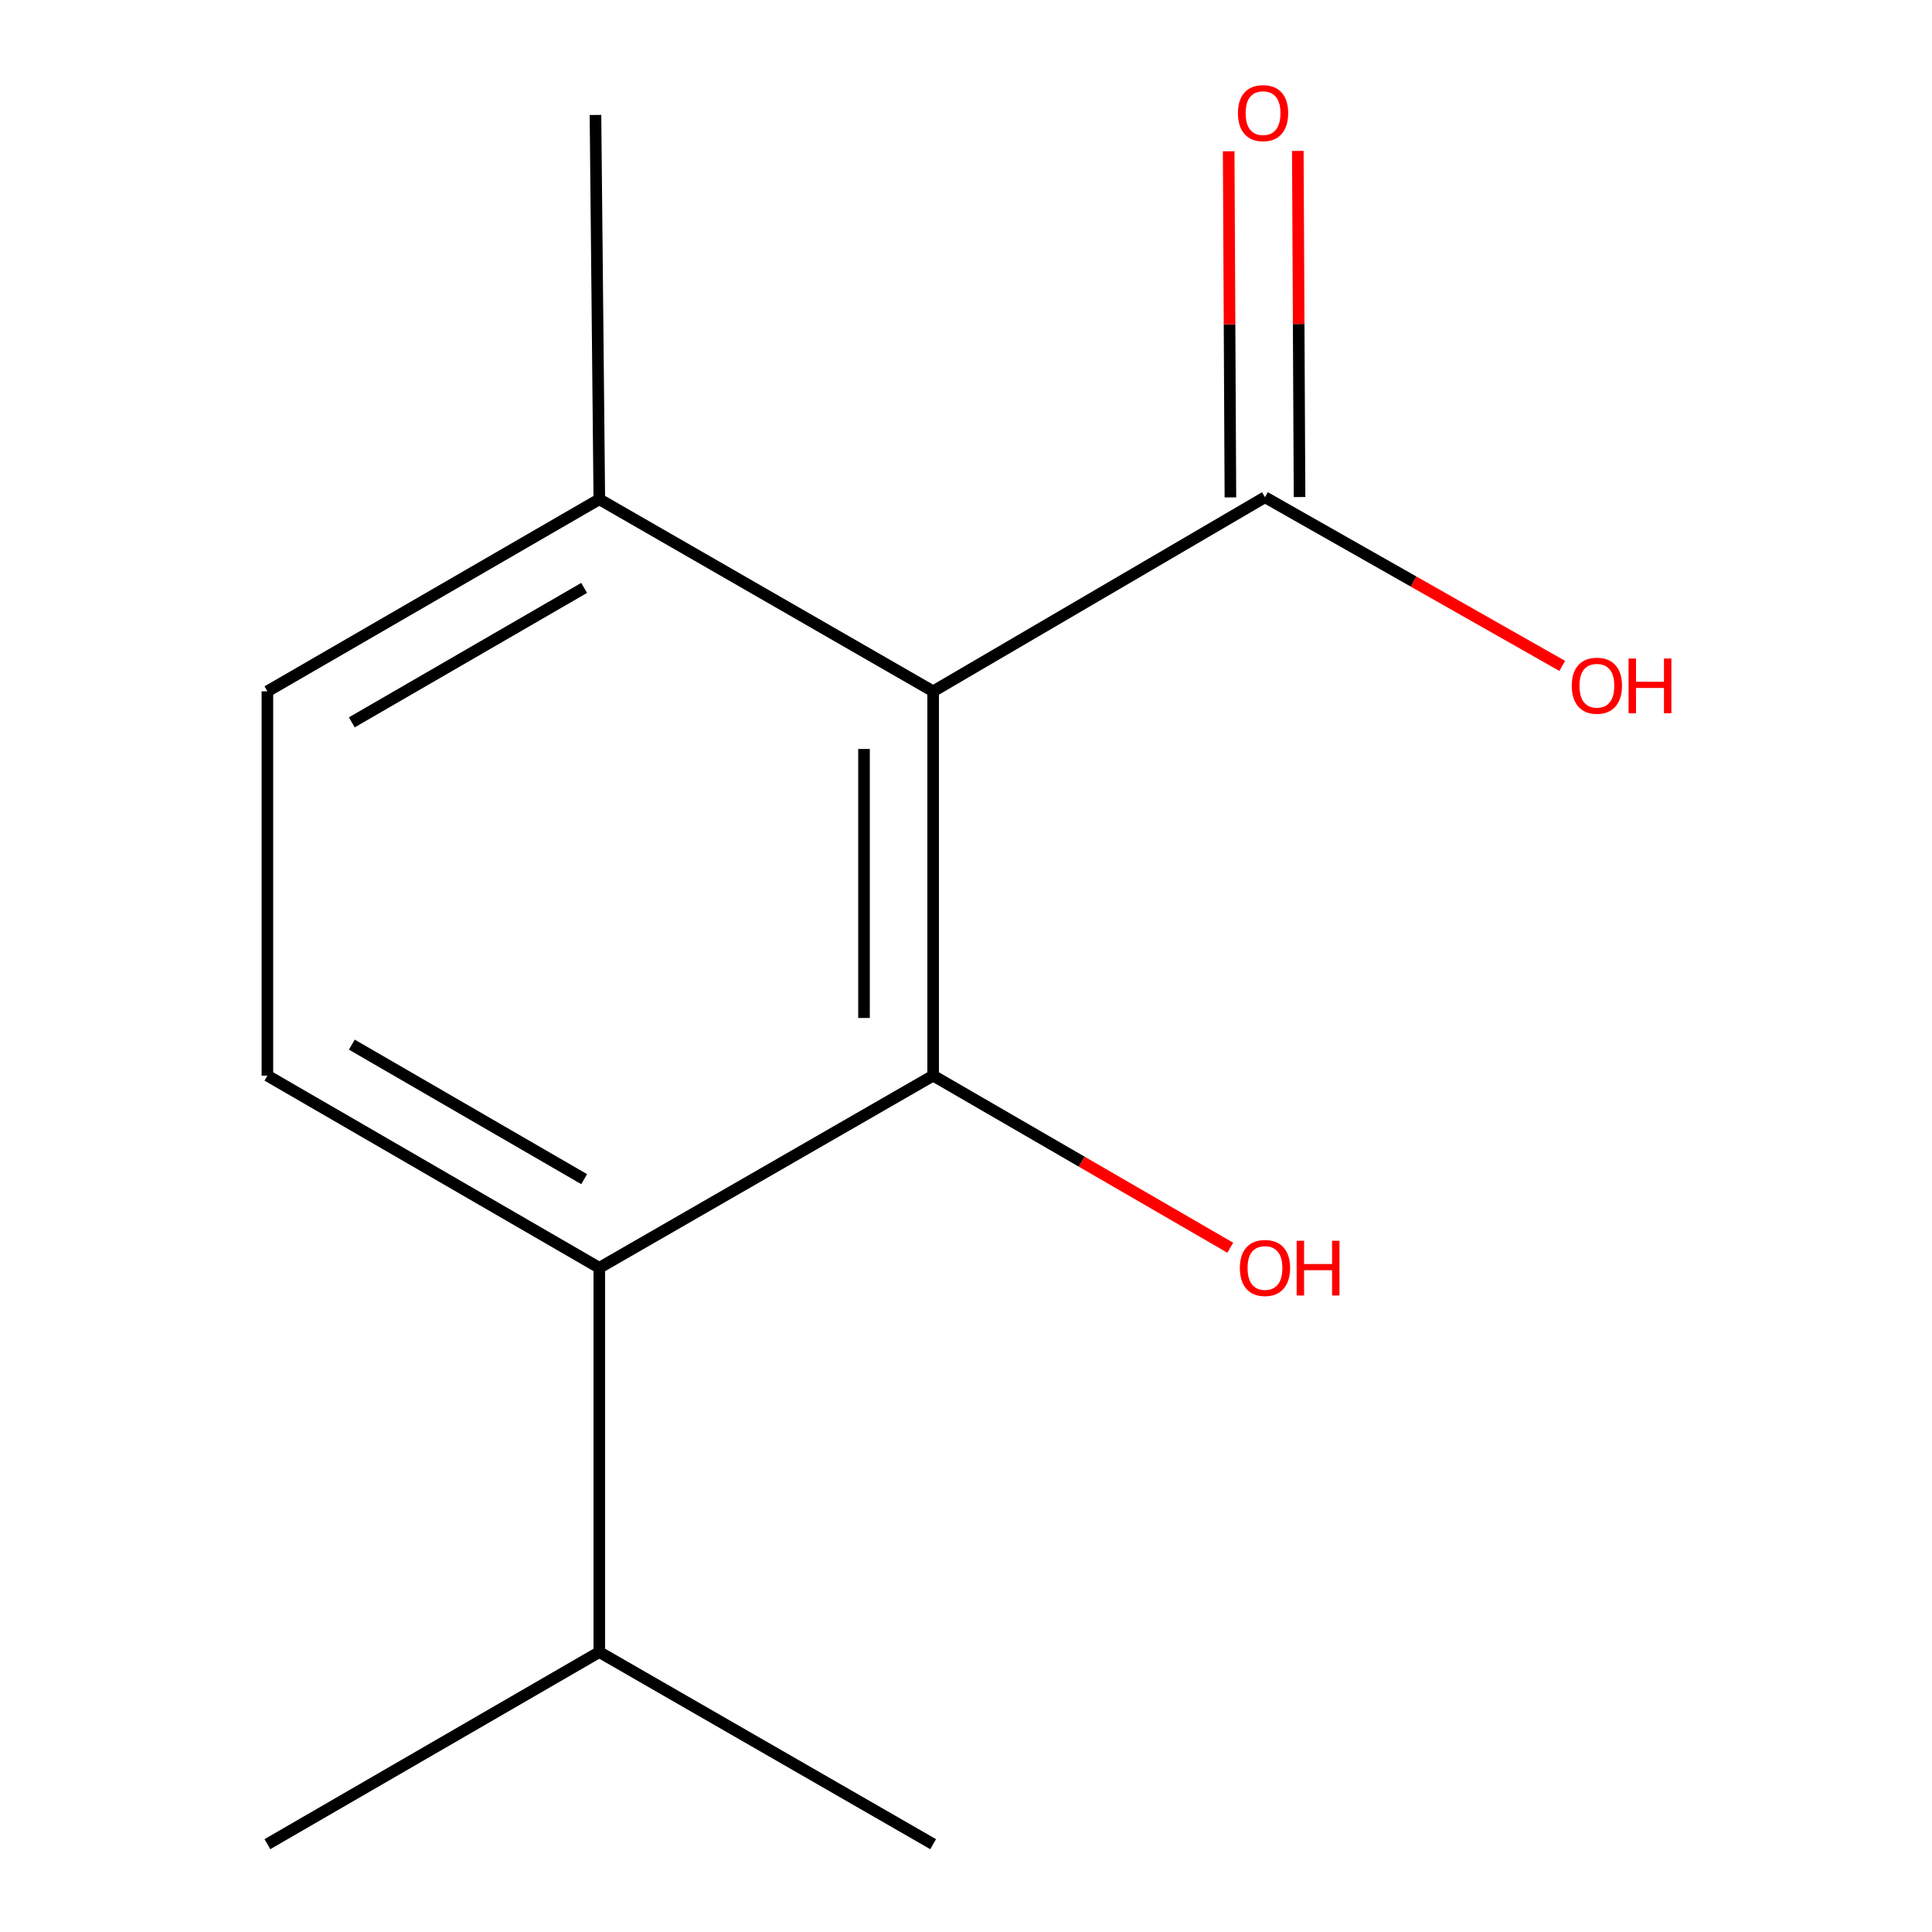 <?xml version='1.0' encoding='iso-8859-1'?>
<svg version='1.1' baseProfile='full'
              xmlns='http://www.w3.org/2000/svg'
                      xmlns:rdkit='http://www.rdkit.org/xml'
                      xmlns:xlink='http://www.w3.org/1999/xlink'
                  xml:space='preserve'
width='1000px' height='1000px' viewBox='0 0 1000 1000'>
<!-- END OF HEADER -->
<rect style='opacity:1.0;fill:#FFFFFF;stroke:none' width='1000' height='1000' x='0' y='0'> </rect>
<path class='bond-0' d='M 482.993,357.831 L 482.993,556.743' style='fill:none;fill-rule:evenodd;stroke:#000000;stroke-width:6px;stroke-linecap:butt;stroke-linejoin:miter;stroke-opacity:1' />
<path class='bond-0' d='M 447.211,387.668 L 447.211,526.906' style='fill:none;fill-rule:evenodd;stroke:#000000;stroke-width:6px;stroke-linecap:butt;stroke-linejoin:miter;stroke-opacity:1' />
<path class='bond-2' d='M 482.993,357.831 L 654.75,257.362' style='fill:none;fill-rule:evenodd;stroke:#000000;stroke-width:6px;stroke-linecap:butt;stroke-linejoin:miter;stroke-opacity:1' />
<path class='bond-4' d='M 482.993,357.831 L 310.203,258.415' style='fill:none;fill-rule:evenodd;stroke:#000000;stroke-width:6px;stroke-linecap:butt;stroke-linejoin:miter;stroke-opacity:1' />
<path class='bond-1' d='M 482.993,556.743 L 310.203,656.218' style='fill:none;fill-rule:evenodd;stroke:#000000;stroke-width:6px;stroke-linecap:butt;stroke-linejoin:miter;stroke-opacity:1' />
<path class='bond-7' d='M 482.993,556.743 L 559.89,601.279' style='fill:none;fill-rule:evenodd;stroke:#000000;stroke-width:6px;stroke-linecap:butt;stroke-linejoin:miter;stroke-opacity:1' />
<path class='bond-7' d='M 559.89,601.279 L 636.787,645.815' style='fill:none;fill-rule:evenodd;stroke:#FF0000;stroke-width:6px;stroke-linecap:butt;stroke-linejoin:miter;stroke-opacity:1' />
<path class='bond-8' d='M 310.203,656.218 L 310.203,855.11' style='fill:none;fill-rule:evenodd;stroke:#000000;stroke-width:6px;stroke-linecap:butt;stroke-linejoin:miter;stroke-opacity:1' />
<path class='bond-13' d='M 310.203,656.218 L 138.407,556.743' style='fill:none;fill-rule:evenodd;stroke:#000000;stroke-width:6px;stroke-linecap:butt;stroke-linejoin:miter;stroke-opacity:1' />
<path class='bond-13' d='M 302.364,610.331 L 182.107,540.698' style='fill:none;fill-rule:evenodd;stroke:#000000;stroke-width:6px;stroke-linecap:butt;stroke-linejoin:miter;stroke-opacity:1' />
<path class='bond-5' d='M 672.641,257.272 L 672.193,167.693' style='fill:none;fill-rule:evenodd;stroke:#000000;stroke-width:6px;stroke-linecap:butt;stroke-linejoin:miter;stroke-opacity:1' />
<path class='bond-5' d='M 672.193,167.693 L 671.745,78.113' style='fill:none;fill-rule:evenodd;stroke:#FF0000;stroke-width:6px;stroke-linecap:butt;stroke-linejoin:miter;stroke-opacity:1' />
<path class='bond-5' d='M 636.858,257.451 L 636.411,167.871' style='fill:none;fill-rule:evenodd;stroke:#000000;stroke-width:6px;stroke-linecap:butt;stroke-linejoin:miter;stroke-opacity:1' />
<path class='bond-5' d='M 636.411,167.871 L 635.963,78.292' style='fill:none;fill-rule:evenodd;stroke:#FF0000;stroke-width:6px;stroke-linecap:butt;stroke-linejoin:miter;stroke-opacity:1' />
<path class='bond-9' d='M 654.75,257.362 L 731.678,301.016' style='fill:none;fill-rule:evenodd;stroke:#000000;stroke-width:6px;stroke-linecap:butt;stroke-linejoin:miter;stroke-opacity:1' />
<path class='bond-9' d='M 731.678,301.016 L 808.607,344.67' style='fill:none;fill-rule:evenodd;stroke:#FF0000;stroke-width:6px;stroke-linecap:butt;stroke-linejoin:miter;stroke-opacity:1' />
<path class='bond-3' d='M 138.407,556.743 L 138.407,357.831' style='fill:none;fill-rule:evenodd;stroke:#000000;stroke-width:6px;stroke-linecap:butt;stroke-linejoin:miter;stroke-opacity:1' />
<path class='bond-6' d='M 310.203,258.415 L 138.407,357.831' style='fill:none;fill-rule:evenodd;stroke:#000000;stroke-width:6px;stroke-linecap:butt;stroke-linejoin:miter;stroke-opacity:1' />
<path class='bond-6' d='M 302.356,304.298 L 182.099,373.889' style='fill:none;fill-rule:evenodd;stroke:#000000;stroke-width:6px;stroke-linecap:butt;stroke-linejoin:miter;stroke-opacity:1' />
<path class='bond-10' d='M 310.203,258.415 L 308.215,59.504' style='fill:none;fill-rule:evenodd;stroke:#000000;stroke-width:6px;stroke-linecap:butt;stroke-linejoin:miter;stroke-opacity:1' />
<path class='bond-11' d='M 310.203,855.11 L 138.407,954.545' style='fill:none;fill-rule:evenodd;stroke:#000000;stroke-width:6px;stroke-linecap:butt;stroke-linejoin:miter;stroke-opacity:1' />
<path class='bond-12' d='M 310.203,855.11 L 482.993,954.545' style='fill:none;fill-rule:evenodd;stroke:#000000;stroke-width:6px;stroke-linecap:butt;stroke-linejoin:miter;stroke-opacity:1' />
<path  class='atom-6' d='M 640.756 58.55
Q 640.756 51.75, 644.116 47.95
Q 647.476 44.15, 653.756 44.15
Q 660.036 44.15, 663.396 47.95
Q 666.756 51.75, 666.756 58.55
Q 666.756 65.43, 663.356 69.35
Q 659.956 73.23, 653.756 73.23
Q 647.516 73.23, 644.116 69.35
Q 640.756 65.47, 640.756 58.55
M 653.756 70.03
Q 658.076 70.03, 660.396 67.15
Q 662.756 64.23, 662.756 58.55
Q 662.756 52.99, 660.396 50.19
Q 658.076 47.35, 653.756 47.35
Q 649.436 47.35, 647.076 50.15
Q 644.756 52.95, 644.756 58.55
Q 644.756 64.27, 647.076 67.15
Q 649.436 70.03, 653.756 70.03
' fill='#FF0000'/>
<path  class='atom-8' d='M 641.75 656.298
Q 641.75 649.498, 645.11 645.698
Q 648.47 641.898, 654.75 641.898
Q 661.03 641.898, 664.39 645.698
Q 667.75 649.498, 667.75 656.298
Q 667.75 663.178, 664.35 667.098
Q 660.95 670.978, 654.75 670.978
Q 648.51 670.978, 645.11 667.098
Q 641.75 663.218, 641.75 656.298
M 654.75 667.778
Q 659.07 667.778, 661.39 664.898
Q 663.75 661.978, 663.75 656.298
Q 663.75 650.738, 661.39 647.938
Q 659.07 645.098, 654.75 645.098
Q 650.43 645.098, 648.07 647.898
Q 645.75 650.698, 645.75 656.298
Q 645.75 662.018, 648.07 664.898
Q 650.43 667.778, 654.75 667.778
' fill='#FF0000'/>
<path  class='atom-8' d='M 671.15 642.218
L 674.99 642.218
L 674.99 654.258
L 689.47 654.258
L 689.47 642.218
L 693.31 642.218
L 693.31 670.538
L 689.47 670.538
L 689.47 657.458
L 674.99 657.458
L 674.99 670.538
L 671.15 670.538
L 671.15 642.218
' fill='#FF0000'/>
<path  class='atom-10' d='M 813.546 354.929
Q 813.546 348.129, 816.906 344.329
Q 820.266 340.529, 826.546 340.529
Q 832.826 340.529, 836.186 344.329
Q 839.546 348.129, 839.546 354.929
Q 839.546 361.809, 836.146 365.729
Q 832.746 369.609, 826.546 369.609
Q 820.306 369.609, 816.906 365.729
Q 813.546 361.849, 813.546 354.929
M 826.546 366.409
Q 830.866 366.409, 833.186 363.529
Q 835.546 360.609, 835.546 354.929
Q 835.546 349.369, 833.186 346.569
Q 830.866 343.729, 826.546 343.729
Q 822.226 343.729, 819.866 346.529
Q 817.546 349.329, 817.546 354.929
Q 817.546 360.649, 819.866 363.529
Q 822.226 366.409, 826.546 366.409
' fill='#FF0000'/>
<path  class='atom-10' d='M 842.946 340.849
L 846.786 340.849
L 846.786 352.889
L 861.266 352.889
L 861.266 340.849
L 865.106 340.849
L 865.106 369.169
L 861.266 369.169
L 861.266 356.089
L 846.786 356.089
L 846.786 369.169
L 842.946 369.169
L 842.946 340.849
' fill='#FF0000'/>
</svg>
